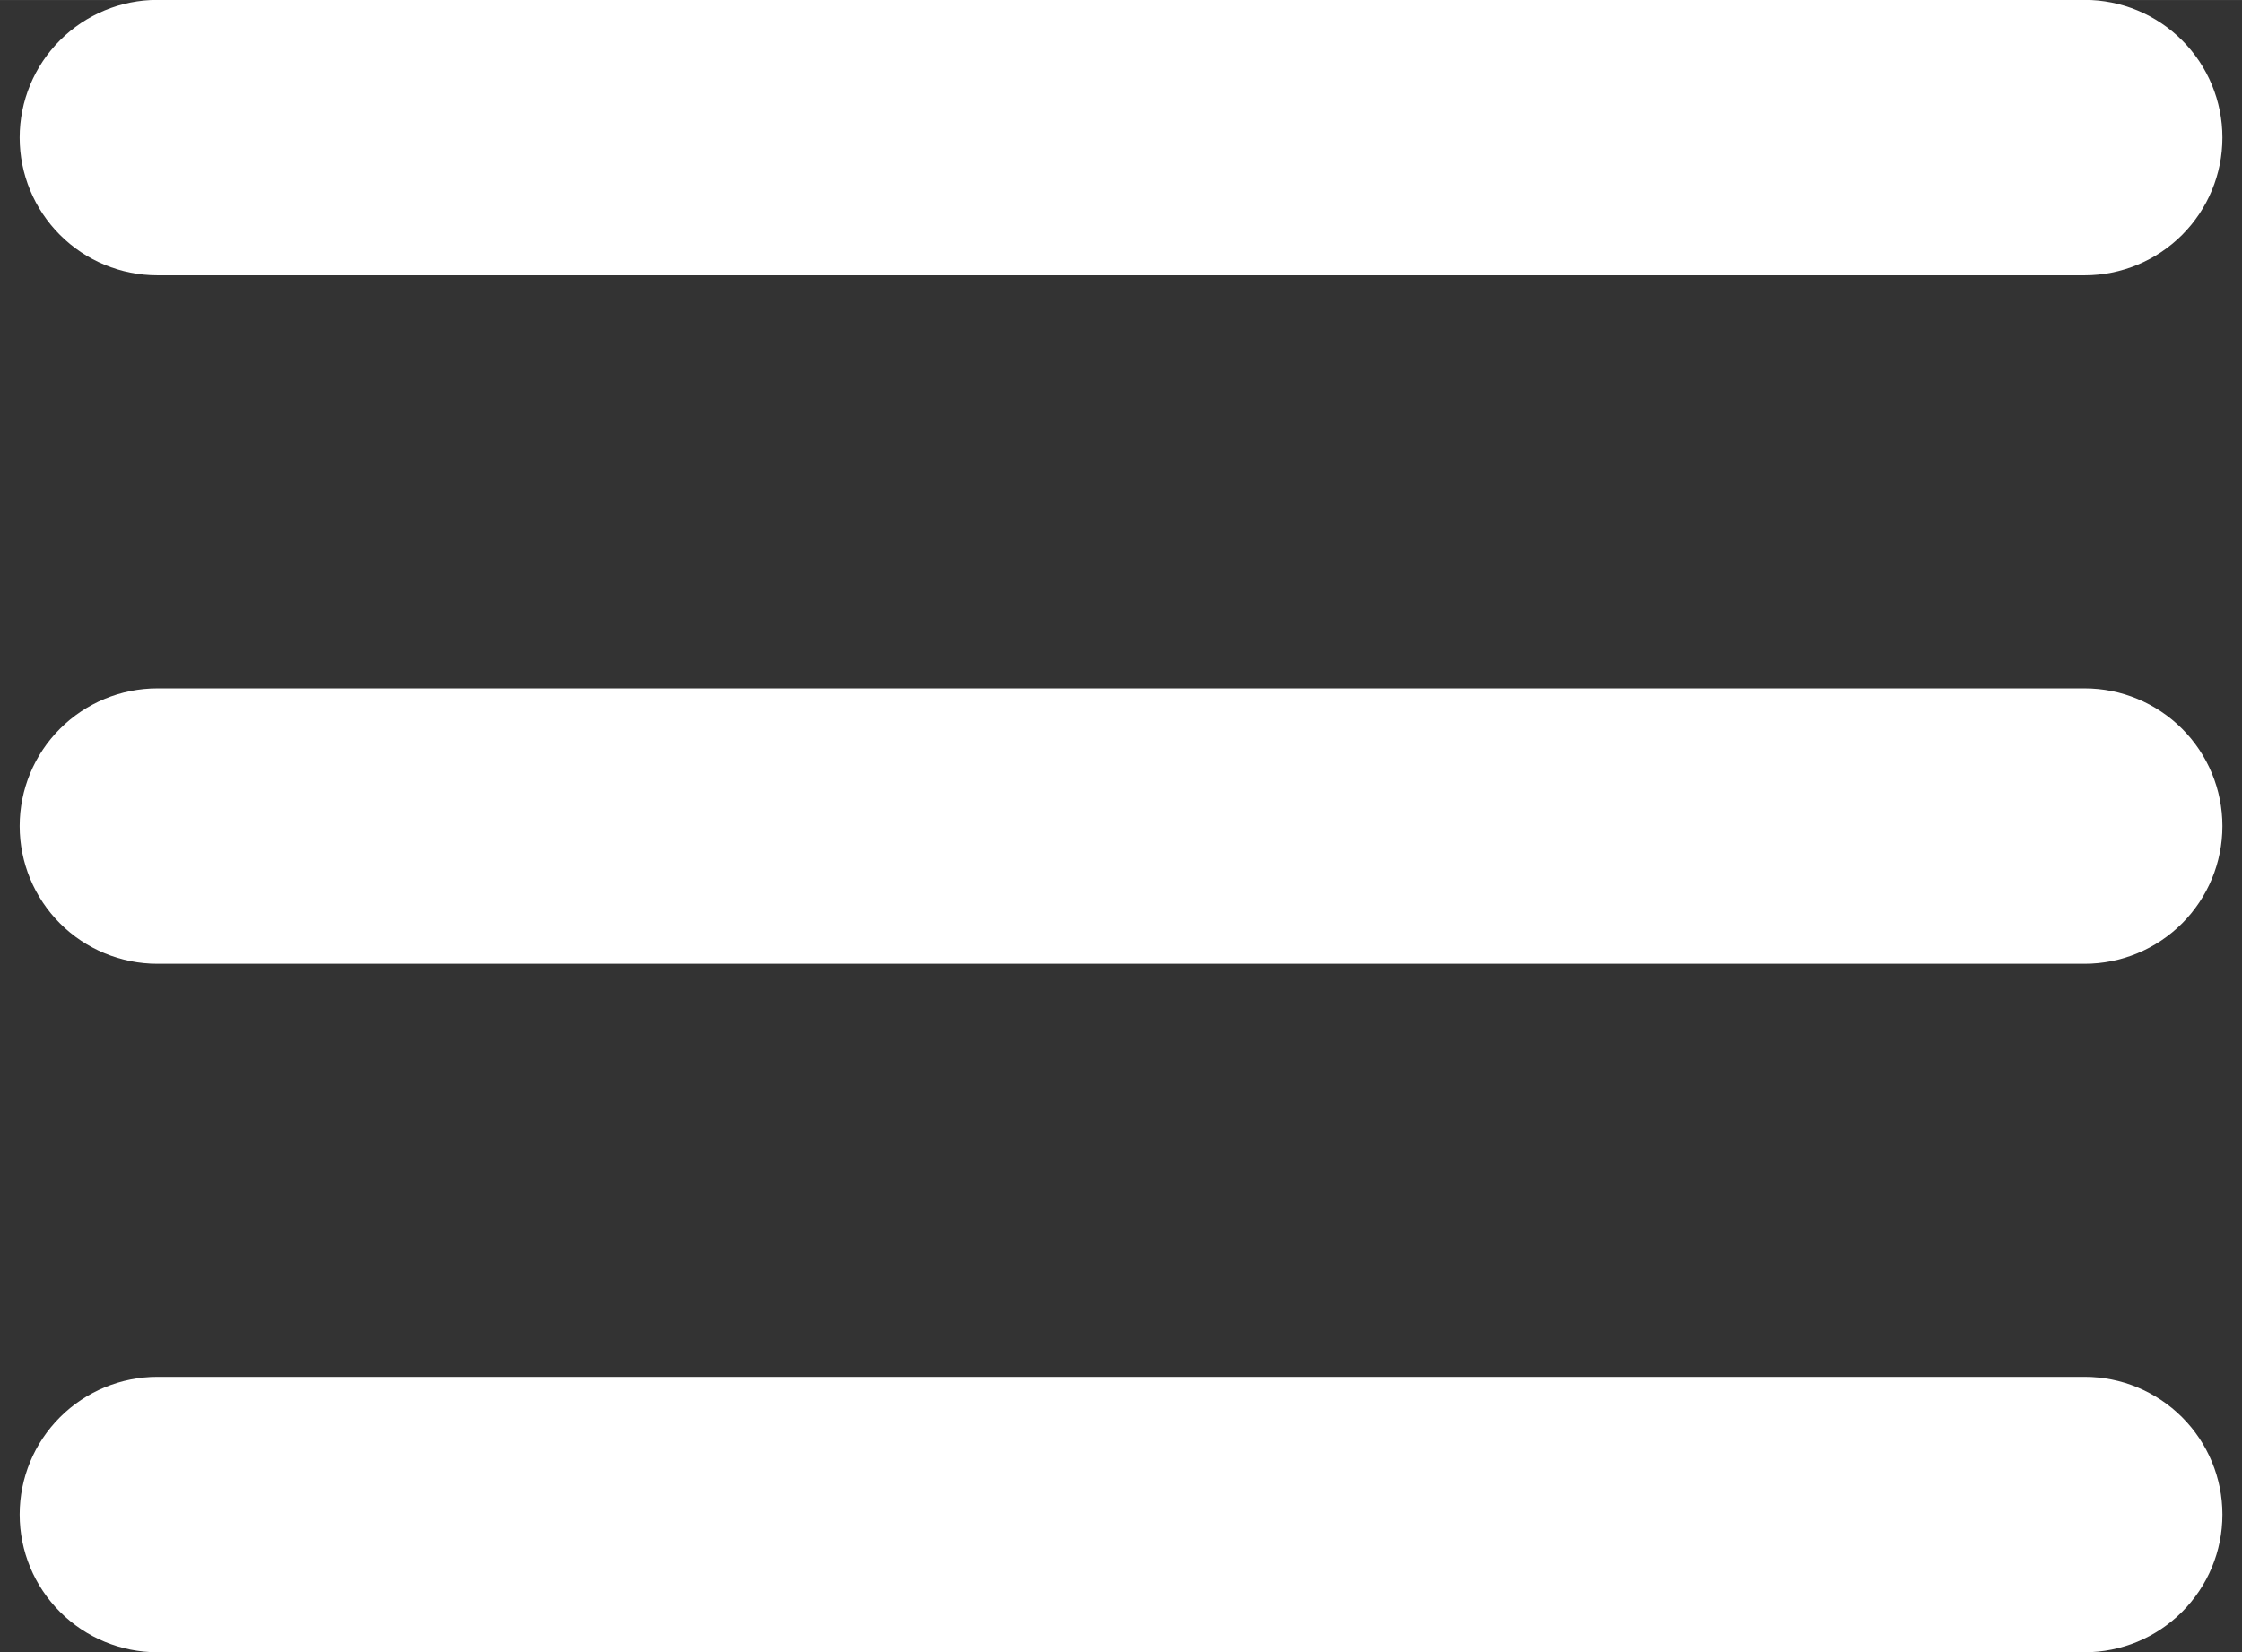 <?xml version="1.0" encoding="UTF-8"?>
<svg xmlns="http://www.w3.org/2000/svg" xmlns:xlink="http://www.w3.org/1999/xlink" version="1.1" width="19" height="14" viewBox="0,0,256,188.625">
  <rect x="0" y="0" width="256" height="188.625" fill="#333333" stroke="none"/>
  <g fill="#ffffff" fill-rule="nonzero" stroke="none" stroke-width="1" stroke-linecap="butt" stroke-linejoin="miter" stroke-miterlimit="10" stroke-dasharray="" stroke-dashoffset="0" font-family="none" font-weight="none" font-size="none" text-anchor="none" style="mix-blend-mode: normal">
    <g transform="translate(2.245,-0.003) scale(13.474,13.474)">
      <path d="M1.167,2.333h16.333c0.309,0 0.606,-0.123 0.825,-0.342c0.219,-0.219 0.342,-0.516 0.342,-0.825c0,-0.309 -0.123,-0.606 -0.342,-0.825c-0.219,-0.219 -0.516,-0.342 -0.825,-0.342h-16.333c-0.309,0 -0.606,0.123 -0.825,0.342c-0.219,0.219 -0.342,0.516 -0.342,0.825c0,0.309 0.123,0.606 0.342,0.825c0.219,0.219 0.516,0.342 0.825,0.342zM17.5,5.833h-16.333c-0.309,0 -0.606,0.123 -0.825,0.342c-0.219,0.219 -0.342,0.516 -0.342,0.825c0,0.309 0.123,0.606 0.342,0.825c0.219,0.219 0.516,0.342 0.825,0.342h16.333c0.309,0 0.606,-0.123 0.825,-0.342c0.219,-0.219 0.342,-0.516 0.342,-0.825c0,-0.309 -0.123,-0.606 -0.342,-0.825c-0.219,-0.219 -0.516,-0.342 -0.825,-0.342zM17.5,11.667h-16.333c-0.309,0 -0.606,0.123 -0.825,0.342c-0.219,0.219 -0.342,0.515 -0.342,0.825c0,0.309 0.123,0.606 0.342,0.825c0.219,0.219 0.516,0.342 0.825,0.342h16.333c0.309,0 0.606,-0.123 0.825,-0.342c0.219,-0.219 0.342,-0.515 0.342,-0.825c0,-0.309 -0.123,-0.606 -0.342,-0.825c-0.219,-0.219 -0.516,-0.342 -0.825,-0.342z"></path>
    </g>
  </g>
</svg>
